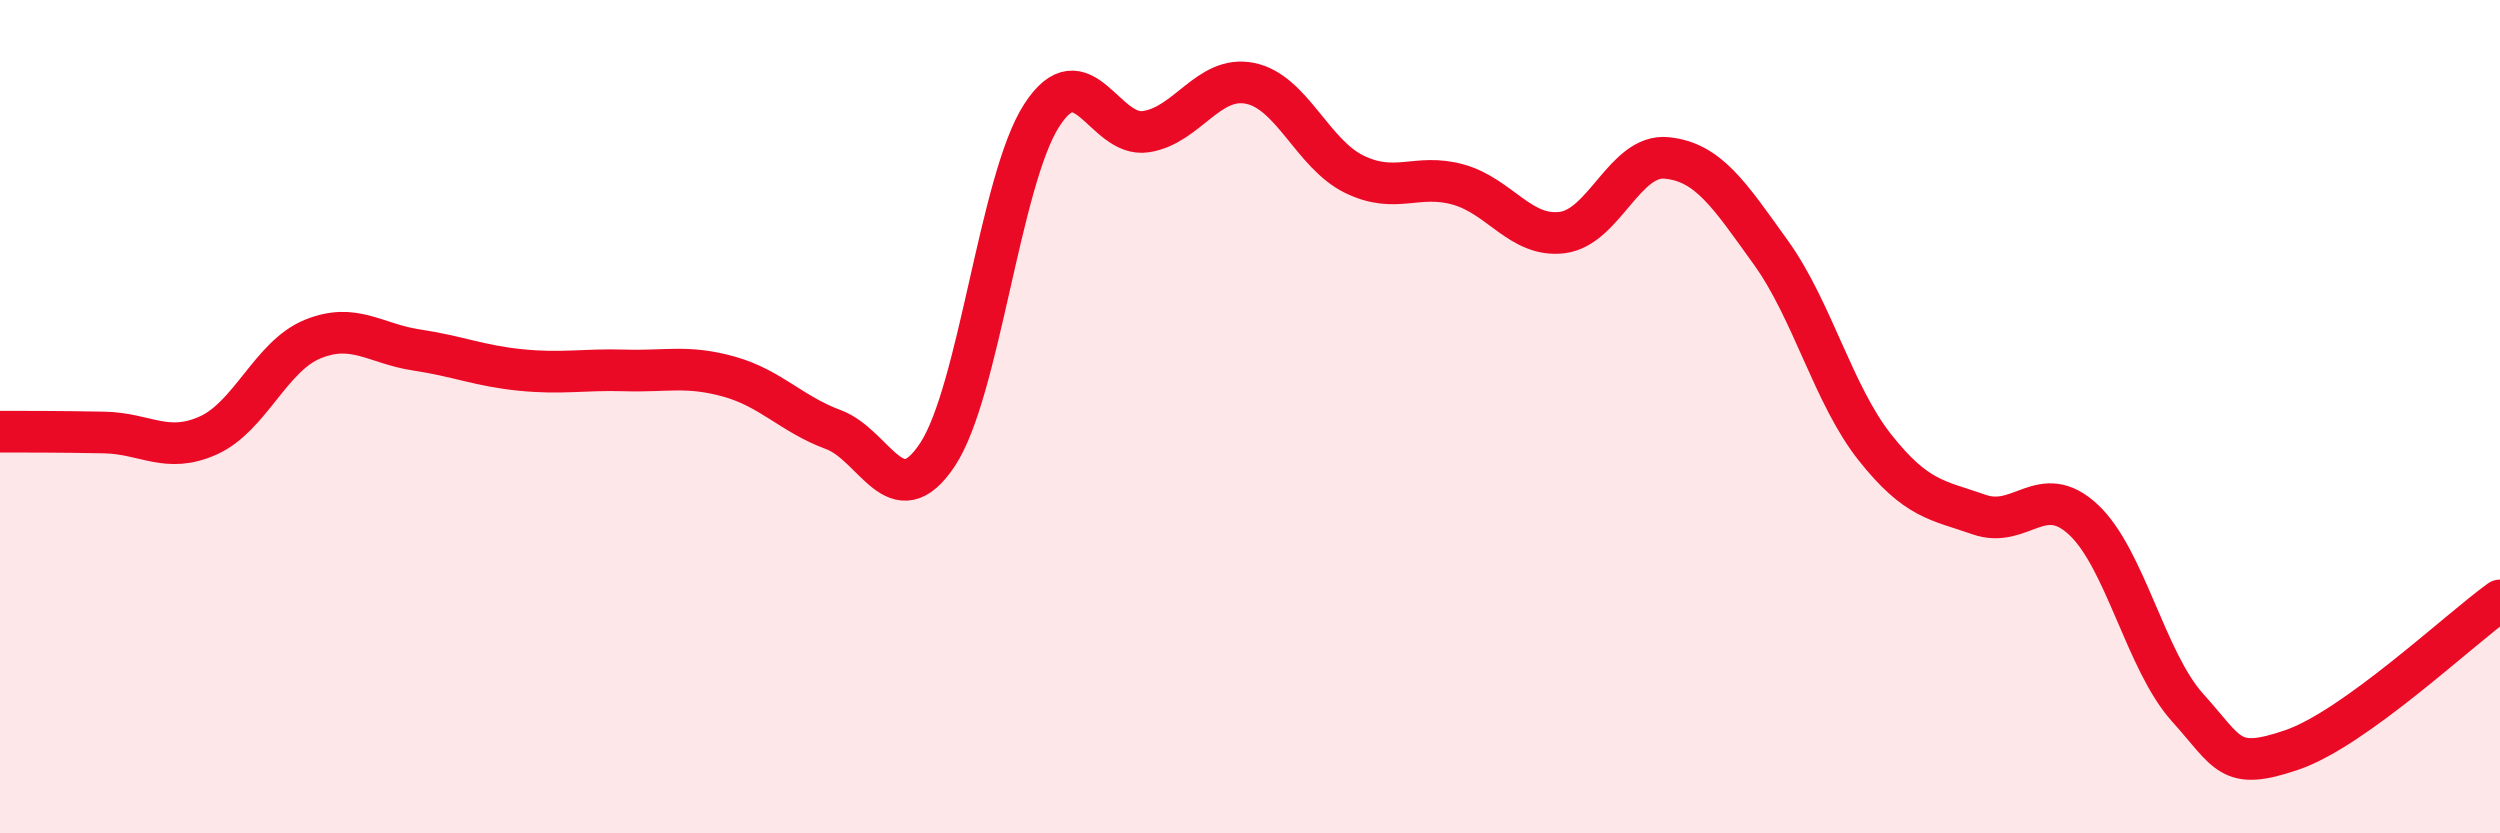 
    <svg width="60" height="20" viewBox="0 0 60 20" xmlns="http://www.w3.org/2000/svg">
      <path
        d="M 0,10.36 C 0.5,10.36 1.5,10.36 2.5,10.38 C 3.5,10.4 4,10.9 5,10.45 C 6,10 6.5,8.55 7.5,8.14 C 8.5,7.73 9,8.25 10,8.4 C 11,8.55 11.5,8.78 12.5,8.88 C 13.5,8.98 14,8.86 15,8.89 C 16,8.92 16.5,8.76 17.5,9.04 C 18.5,9.32 19,9.94 20,10.31 C 21,10.68 21.5,12.42 22.5,10.91 C 23.5,9.4 24,4.32 25,2.77 C 26,1.22 26.5,3.31 27.5,3.16 C 28.5,3.01 29,1.8 30,2 C 31,2.2 31.5,3.69 32.5,4.18 C 33.5,4.67 34,4.15 35,4.43 C 36,4.71 36.5,5.71 37.5,5.58 C 38.5,5.45 39,3.69 40,3.79 C 41,3.89 41.5,4.67 42.5,6.06 C 43.5,7.45 44,9.48 45,10.74 C 46,12 46.5,12 47.5,12.35 C 48.5,12.7 49,11.54 50,12.47 C 51,13.4 51.5,15.87 52.5,16.98 C 53.5,18.09 53.5,18.51 55,18 C 56.5,17.49 59,15.13 60,14.41L60 20L0 20Z"
        fill="#EB0A25"
        opacity="0.1"
        stroke-linecap="round"
        stroke-linejoin="round"
      />
      <path
        d="M 0,10.36 C 0.5,10.36 1.5,10.36 2.5,10.38 C 3.5,10.4 4,10.9 5,10.45 C 6,10 6.5,8.55 7.5,8.14 C 8.5,7.73 9,8.25 10,8.4 C 11,8.55 11.5,8.78 12.5,8.88 C 13.5,8.98 14,8.86 15,8.89 C 16,8.92 16.5,8.76 17.5,9.04 C 18.5,9.32 19,9.94 20,10.31 C 21,10.68 21.5,12.42 22.5,10.91 C 23.5,9.4 24,4.32 25,2.77 C 26,1.22 26.5,3.31 27.5,3.16 C 28.5,3.01 29,1.8 30,2 C 31,2.2 31.5,3.69 32.5,4.18 C 33.5,4.67 34,4.15 35,4.43 C 36,4.71 36.5,5.71 37.5,5.58 C 38.5,5.45 39,3.69 40,3.79 C 41,3.89 41.5,4.67 42.5,6.06 C 43.5,7.45 44,9.48 45,10.74 C 46,12 46.5,12 47.5,12.35 C 48.5,12.7 49,11.54 50,12.47 C 51,13.4 51.5,15.87 52.5,16.98 C 53.5,18.09 53.5,18.51 55,18 C 56.5,17.49 59,15.13 60,14.41"
        stroke="#EB0A25"
        stroke-width="1"
        fill="none"
        stroke-linecap="round"
        stroke-linejoin="round"
      />
    </svg>
  